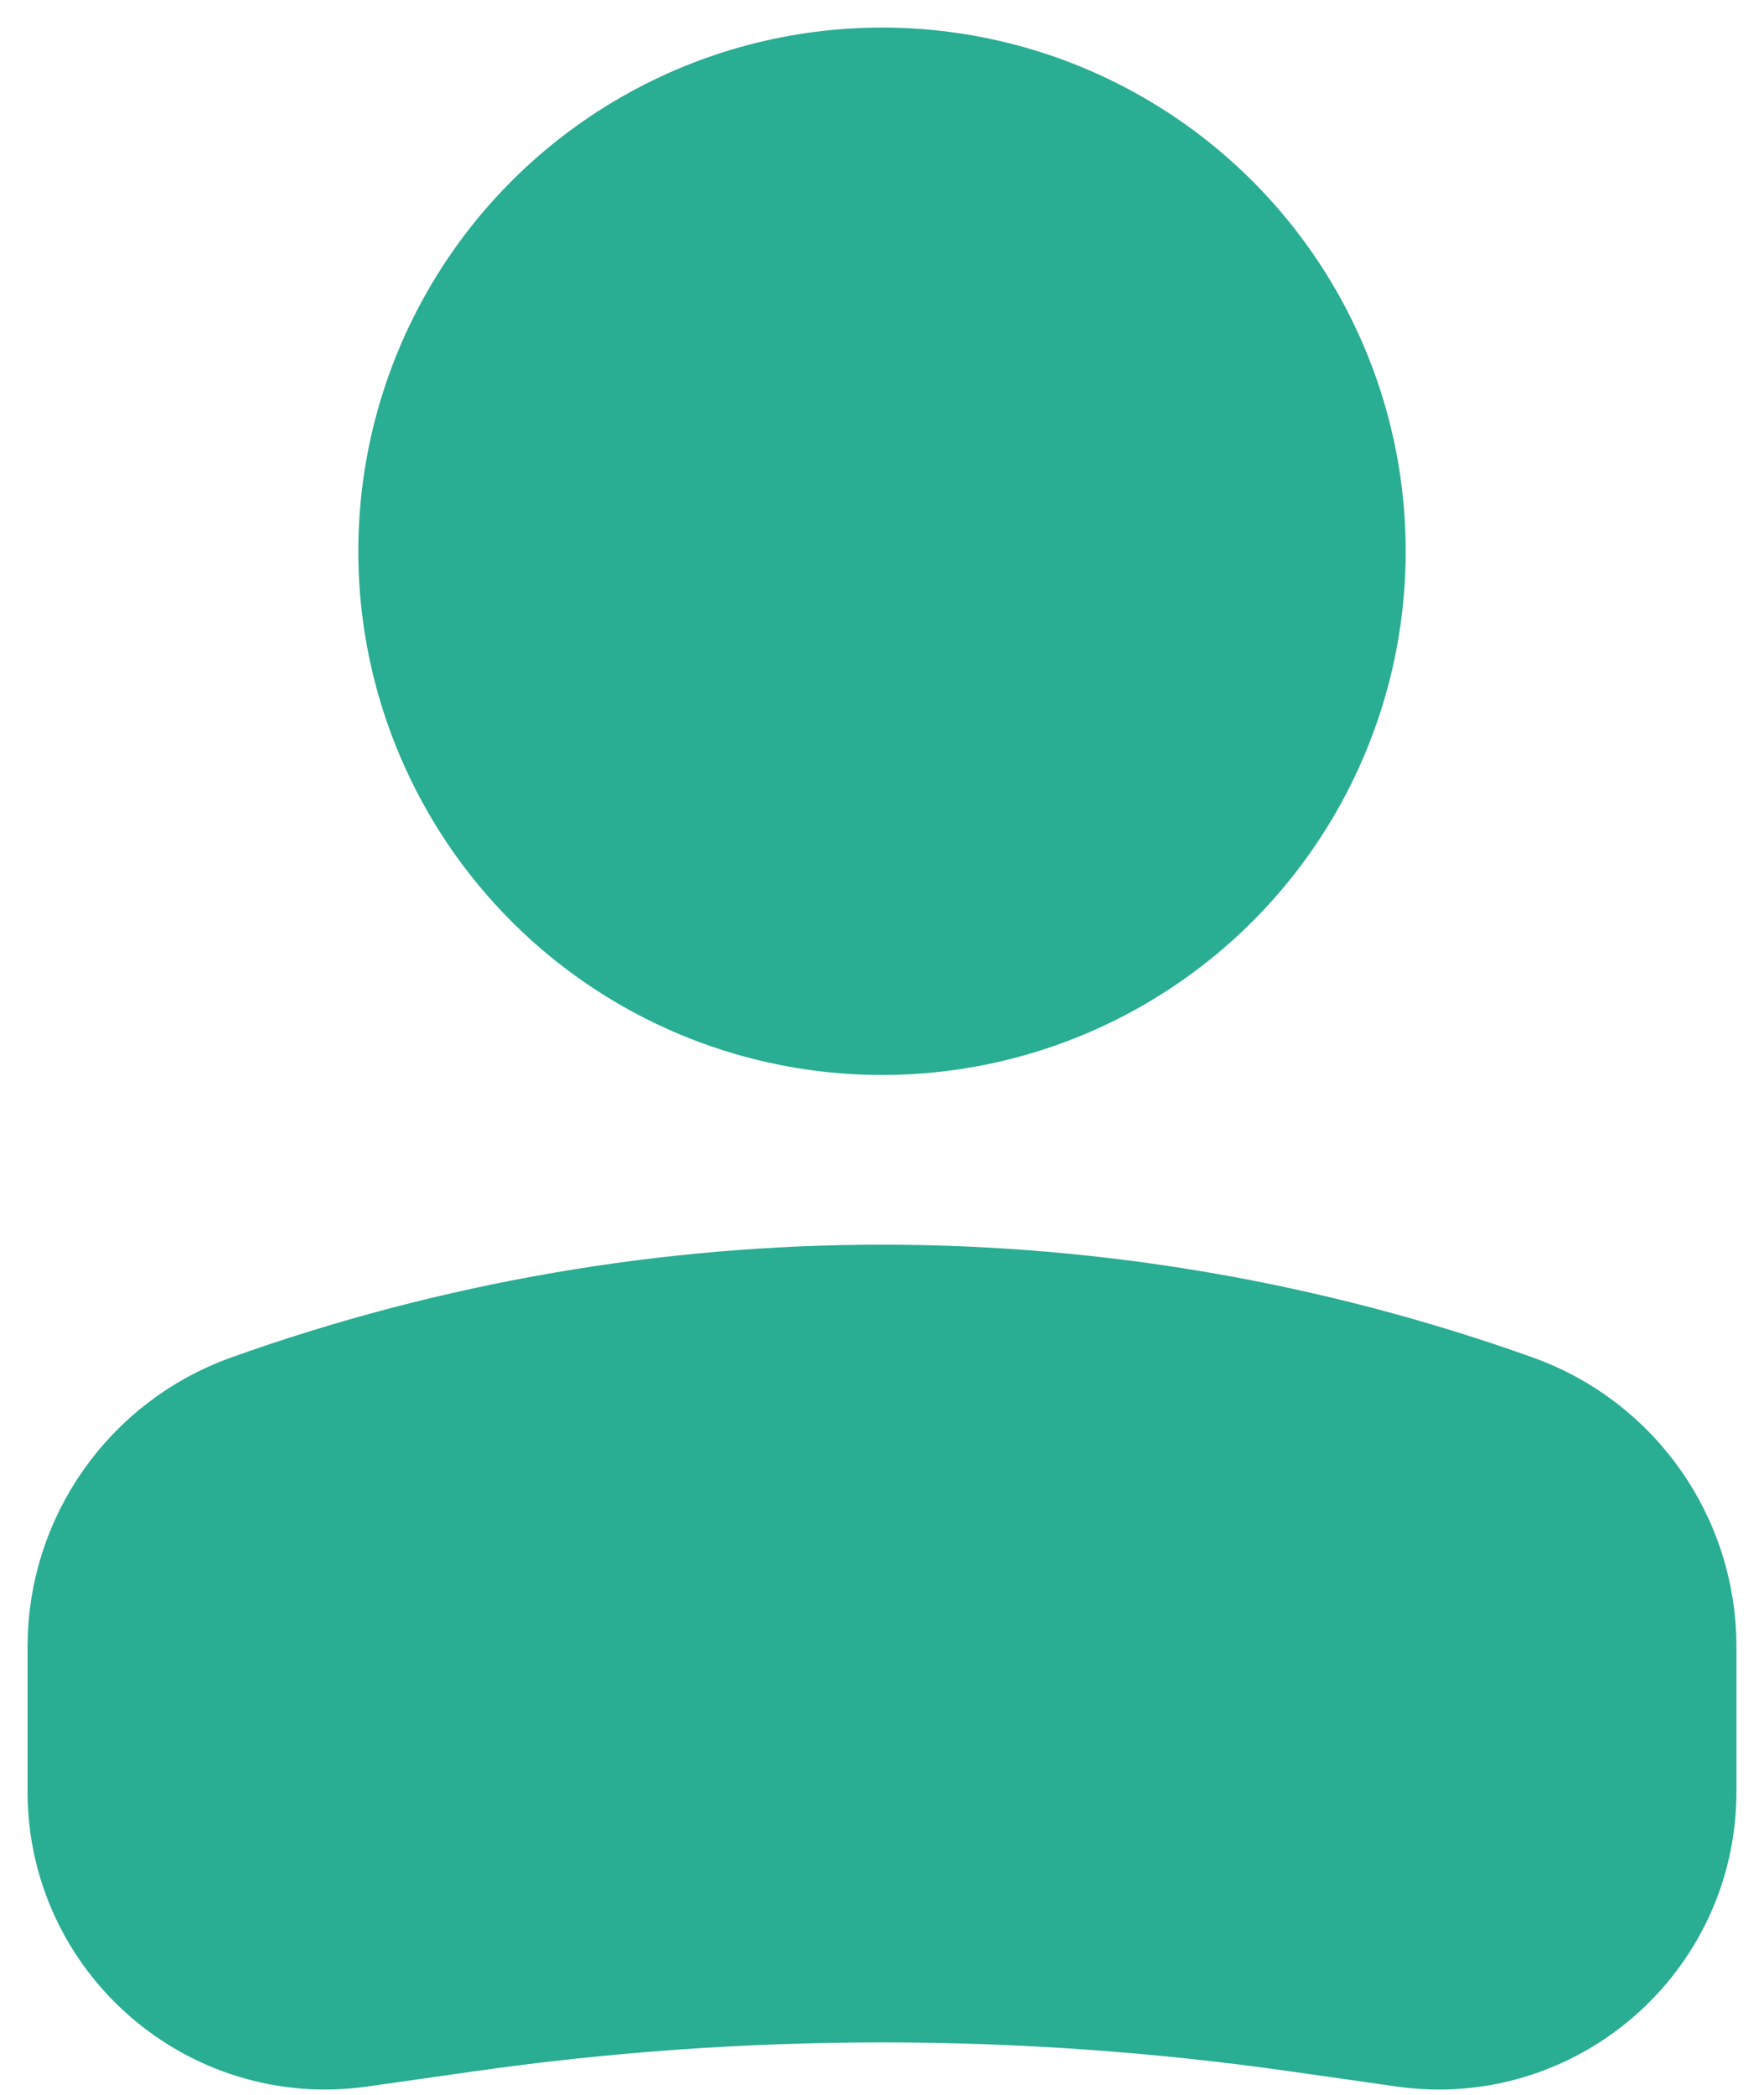 <svg width="16" height="19" viewBox="0 0 16 19" fill="none" xmlns="http://www.w3.org/2000/svg">
<circle r="4" transform="matrix(-1 0 0 1 8 5)" fill="#29AD93" stroke="#29AD93" stroke-width="1.5"/>
<path d="M1 14.935C1 14.074 1.541 13.307 2.351 13.018C6.004 11.713 9.996 11.713 13.649 13.018C14.459 13.307 15 14.074 15 14.935V16.25C15 17.438 13.948 18.35 12.773 18.182L11.818 18.046C9.286 17.684 6.714 17.684 4.182 18.046L3.227 18.182C2.052 18.35 1 17.438 1 16.25V14.935Z" fill="#29AD93" stroke="#29AD93" stroke-width="1.5"/>
</svg>
